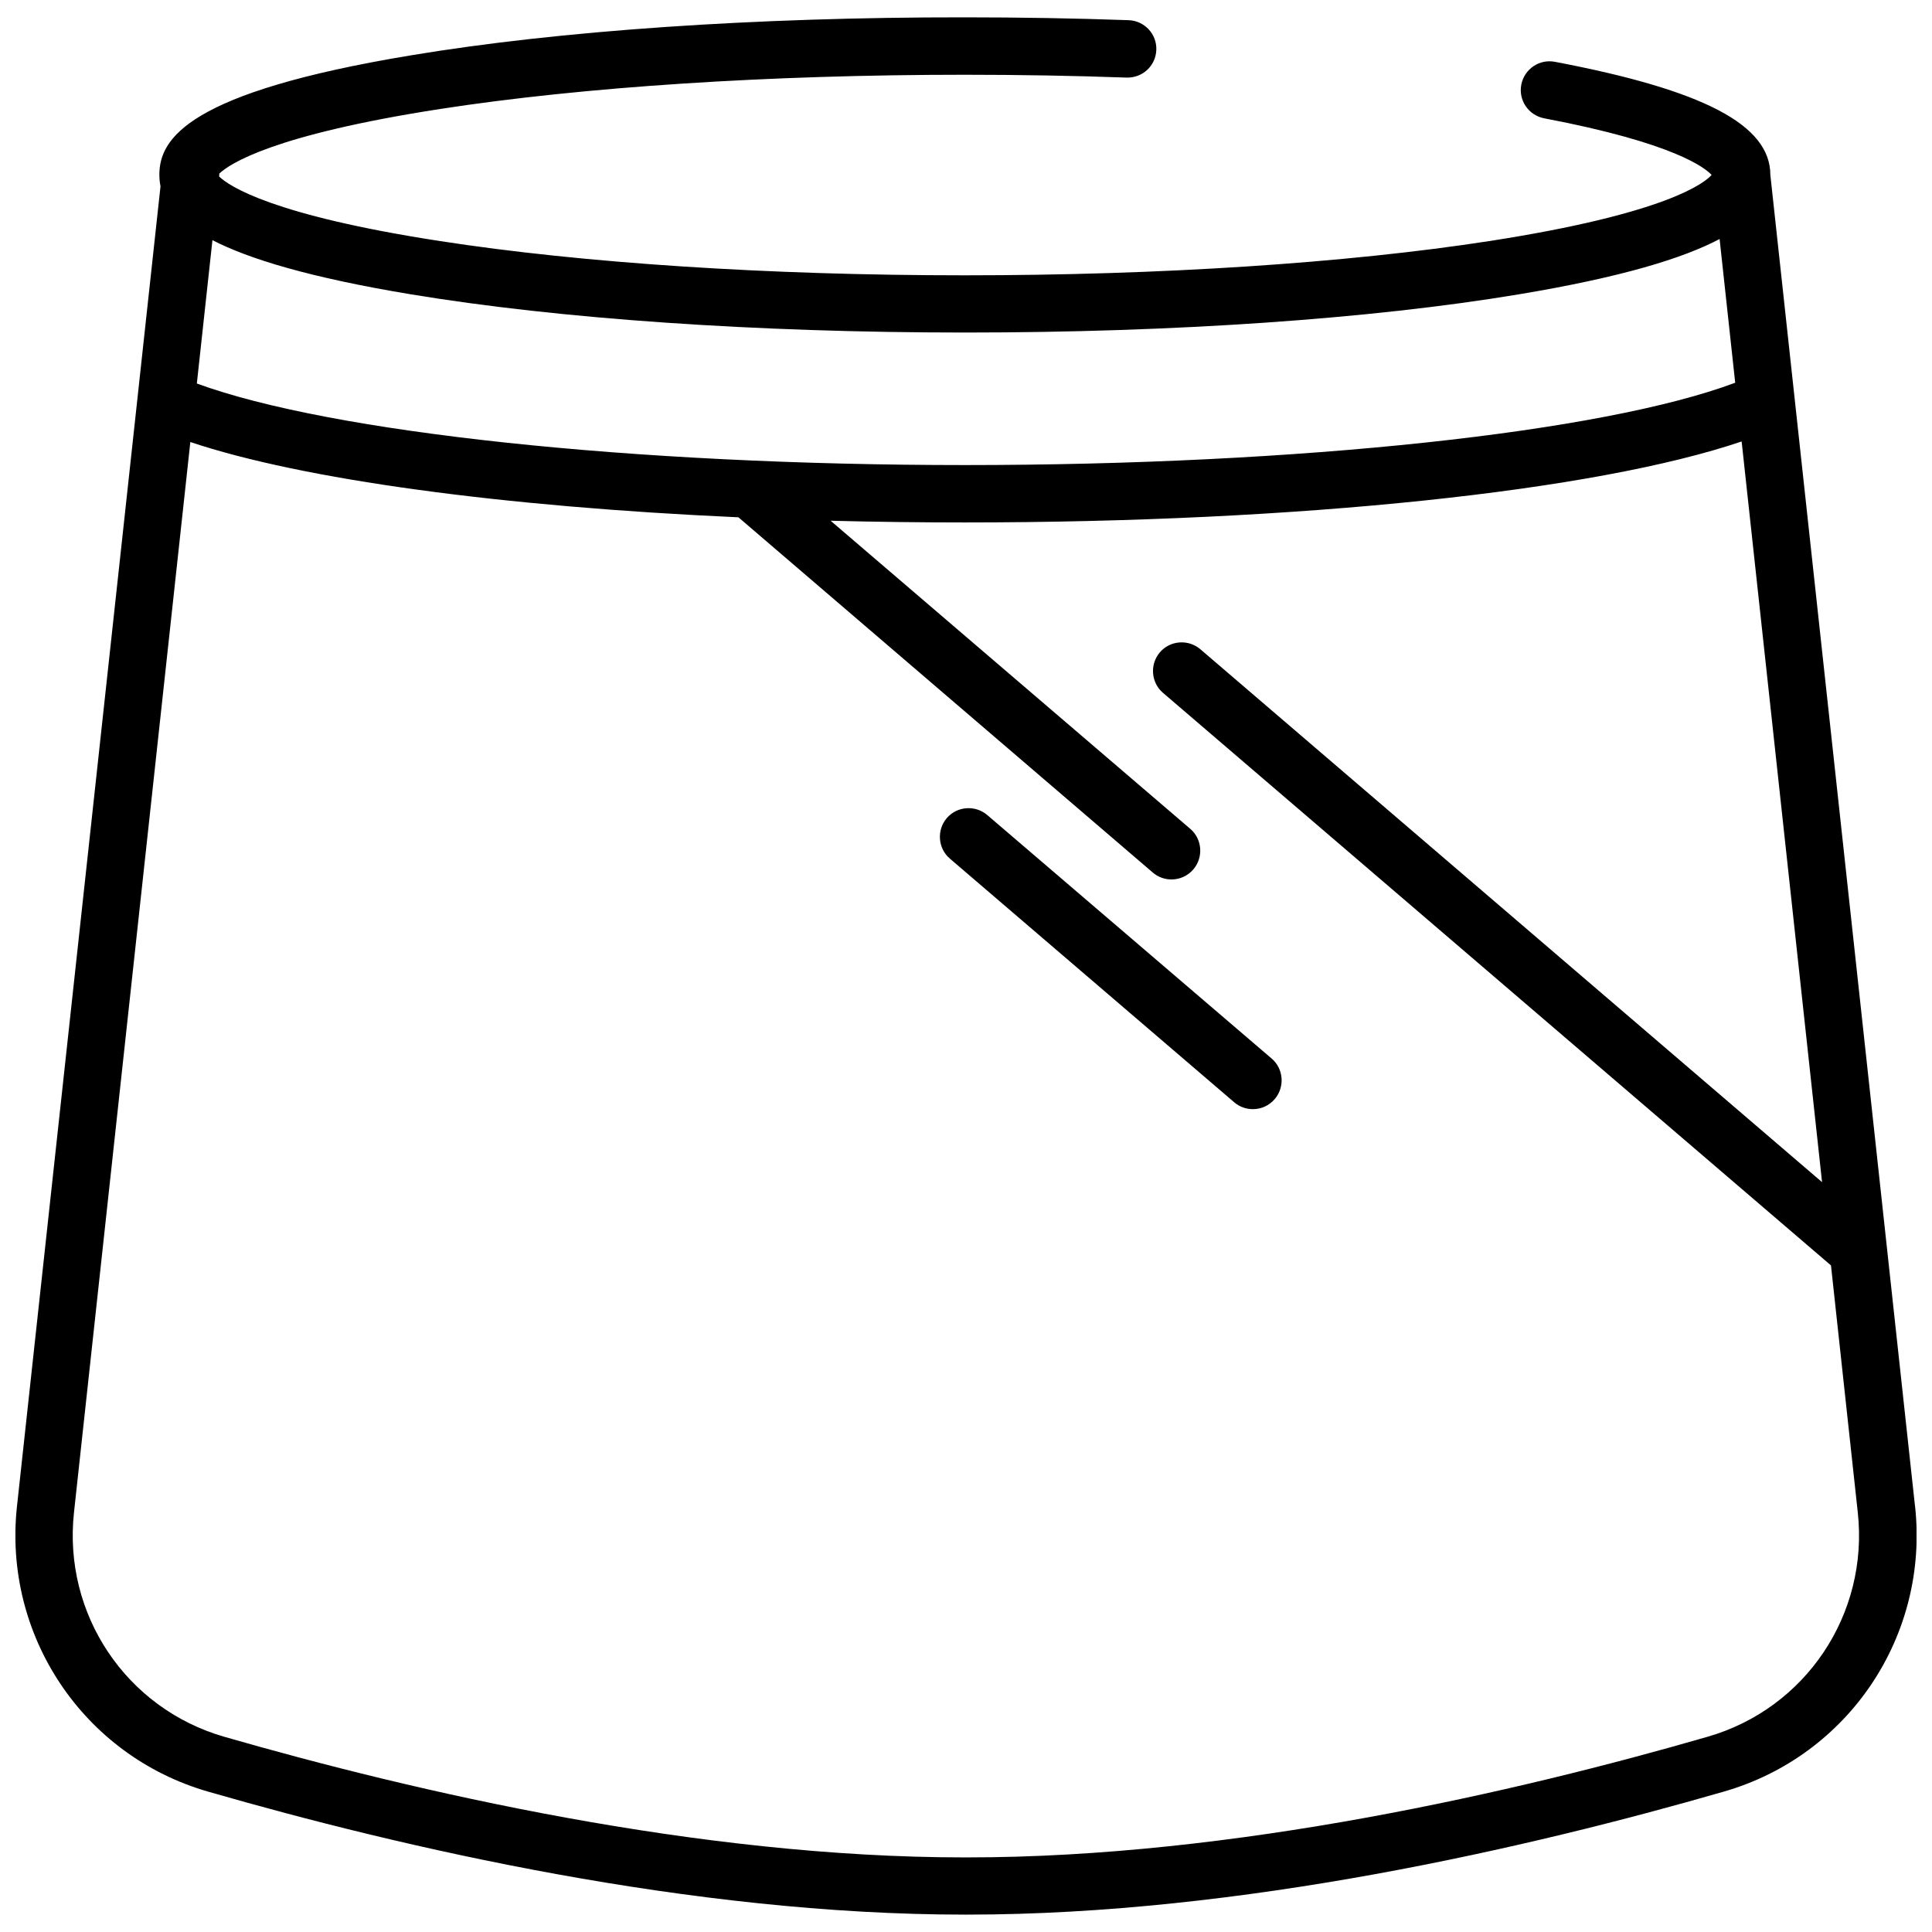 <?xml version="1.0" encoding="UTF-8"?>
<!-- Uploaded to: ICON Repo, www.iconrepo.com, Generator: ICON Repo Mixer Tools -->
<svg width="800px" height="800px" version="1.1" viewBox="144 144 512 512" xmlns="http://www.w3.org/2000/svg">
 <defs>
  <clipPath id="a">
   <path d="m148.09 148.09h503.81v503.81h-503.81z"/>
  </clipPath>
 </defs>
 <g clip-path="url(#a)">
  <path d="m651.5 543.18-38.34-352.82c0-13.25-17.582-22.469-57.082-29.977-4.133-0.805-8.113 1.914-8.918 6.047-0.805 4.133 1.914 8.113 6.047 8.918 34.512 6.551 42.672 13.148 44.387 15.012-1.914 2.168-12.09 10.277-58.945 17.531-37.836 5.844-87.16 9.07-139 9.07-51.844 0-101.16-3.223-139-9.07-44.535-6.852-55.922-14.559-58.594-17.129l0.051-0.301v-0.453c2.769-2.621 14.258-10.277 58.543-17.129 37.836-5.844 87.16-9.07 139-9.07 14.461 0 28.918 0.25 42.926 0.754 4.231 0.102 7.707-3.125 7.859-7.356 0.152-4.18-3.125-7.707-7.356-7.859-14.207-0.504-28.816-0.754-43.48-0.754-55.32-0.051-107.46 3.527-146.71 10.074-59.098 9.777-66.656 22.07-66.656 31.641 0 1.008 0.102 2.016 0.301 3.074l-38.035 349.79c-3.727 34.258 17.582 66.102 50.633 75.621 51.488 14.863 128.07 32.598 200.52 32.598h0.656c72.449 0 149.03-17.734 200.52-32.598 33.102-9.52 54.41-41.309 50.684-75.621zm-398.61-321.18c39.297 6.5 91.441 10.125 146.81 10.125 55.367 0 107.51-3.578 146.81-10.125 27.258-4.535 43.578-9.574 53.203-14.66l4.133 38.09c-35.066 13.148-115.42 21.816-204.14 21.816-88.016 0-168.12-8.613-203.54-21.613l4.133-37.988c9.672 4.984 25.844 9.922 52.598 14.355zm343.7 382.24c-50.531 14.609-125.65 31.992-196.29 31.992h-0.656c-70.633 0-145.75-17.434-196.29-31.992-25.945-7.508-42.672-32.445-39.75-59.398l30.836-283.7c29.824 9.977 82.676 17.129 145.25 19.949l109.83 94.16c1.41 1.211 3.176 1.812 4.938 1.812 2.168 0 4.281-0.906 5.793-2.672 2.719-3.176 2.367-8.012-0.805-10.73l-95.324-81.66c11.637 0.301 23.477 0.453 35.57 0.453 88.672 0 167.06-8.312 205.86-21.461l21.312 196.29-164.75-141.22c-3.176-2.719-8.012-2.367-10.73 0.805-2.719 3.176-2.367 8.012 0.805 10.73l177.04 151.75 7.106 65.496c2.922 26.902-13.754 51.891-39.75 59.398z"/>
 </g>
 <path d="m405.64 360c-3.176-2.719-8.012-2.367-10.73 0.805-2.719 3.176-2.367 8.012 0.805 10.73l75.371 64.59c1.41 1.211 3.176 1.812 4.938 1.812 2.168 0 4.281-0.906 5.793-2.672 2.719-3.176 2.367-8.012-0.805-10.73z"/>
</svg>